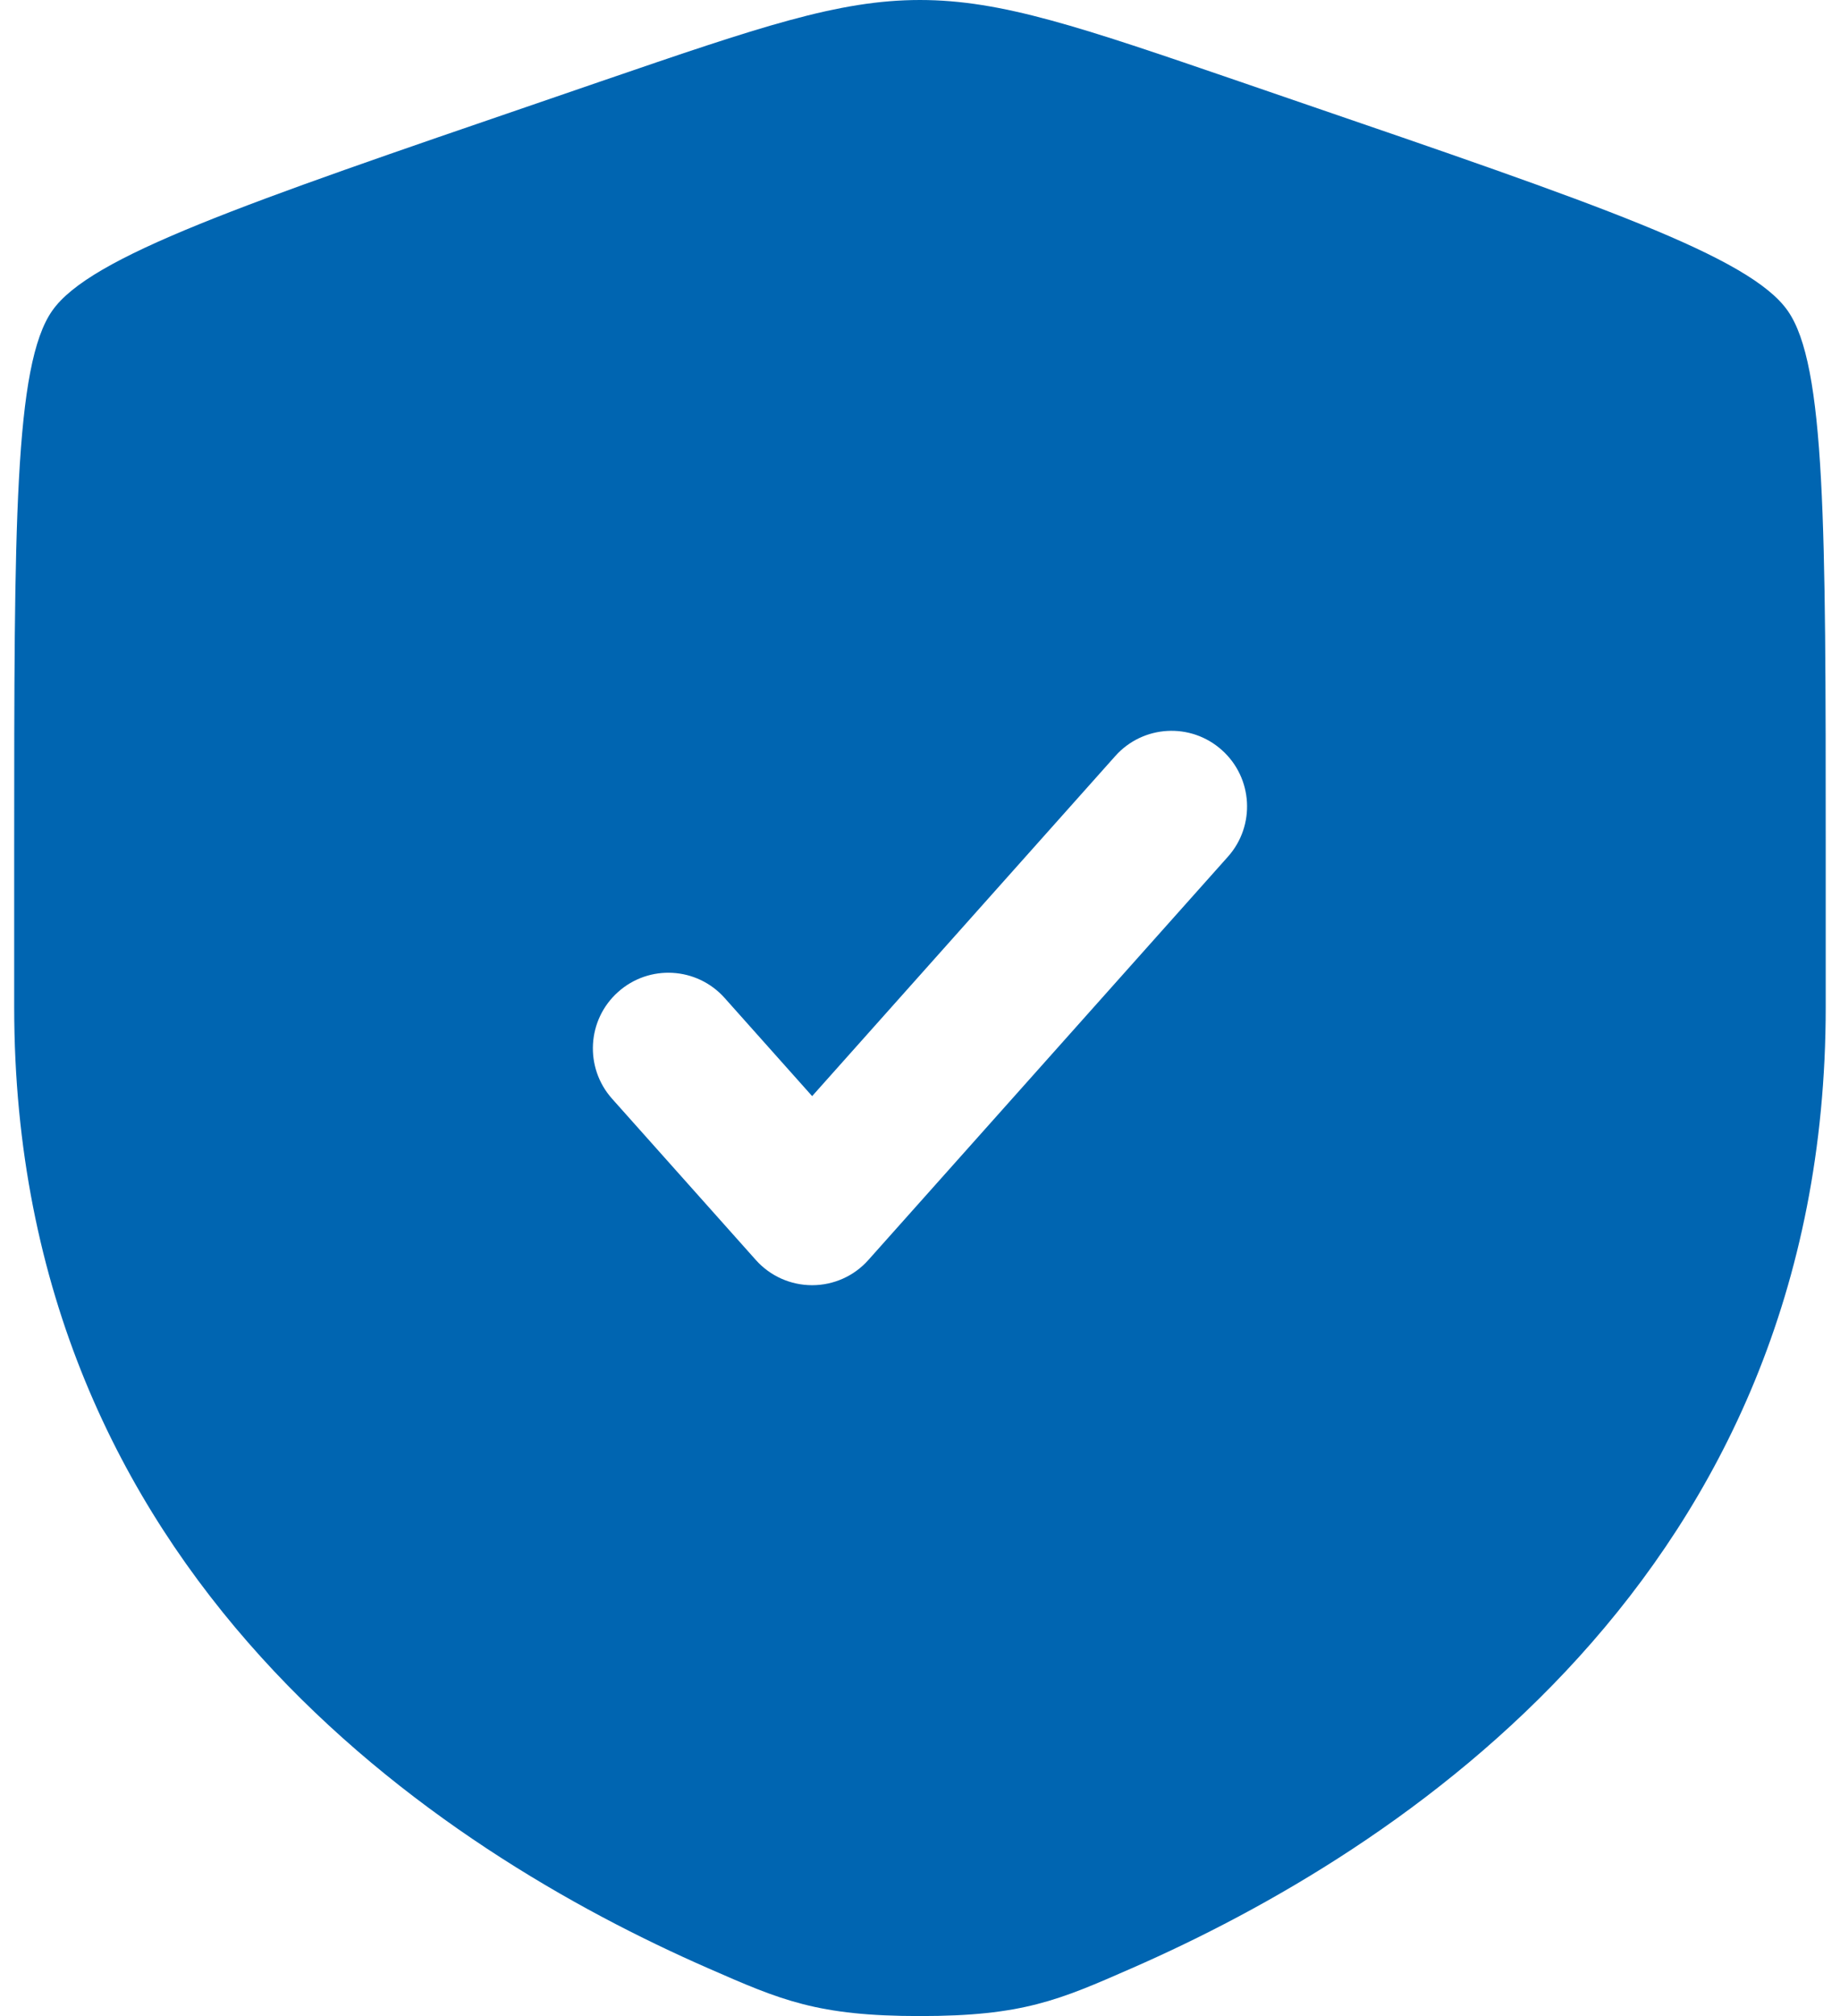 <svg width="21" height="23" viewBox="0 0 21 23" fill="none" xmlns="http://www.w3.org/2000/svg">
<path fill-rule="evenodd" clip-rule="evenodd" d="M0.596 3.545C0.162 4.163 0.162 6.002 0.162 9.679V11.49C0.162 17.974 5.031 21.12 8.086 22.456C8.914 22.819 9.329 23 10.499 23C11.67 23 12.085 22.819 12.913 22.456C15.968 21.12 20.837 17.974 20.837 11.49V9.679C20.837 6.002 20.837 4.163 20.403 3.545C19.97 2.926 18.243 2.334 14.79 1.151L14.132 0.925C12.332 0.308 11.431 0 10.499 0C9.568 0 8.668 0.308 6.867 0.925L6.209 1.151C2.756 2.334 1.029 2.926 0.596 3.545ZM14.014 9.774C14.331 9.419 14.3 8.874 13.945 8.557C13.59 8.239 13.045 8.27 12.728 8.626L9.269 12.505L8.271 11.386C7.954 11.03 7.409 10.999 7.054 11.317C6.699 11.634 6.669 12.179 6.985 12.534L8.626 14.374C8.79 14.558 9.023 14.662 9.269 14.662C9.514 14.662 9.748 14.558 9.911 14.374L14.014 9.774Z" fill="#0065B1"/>
</svg>
